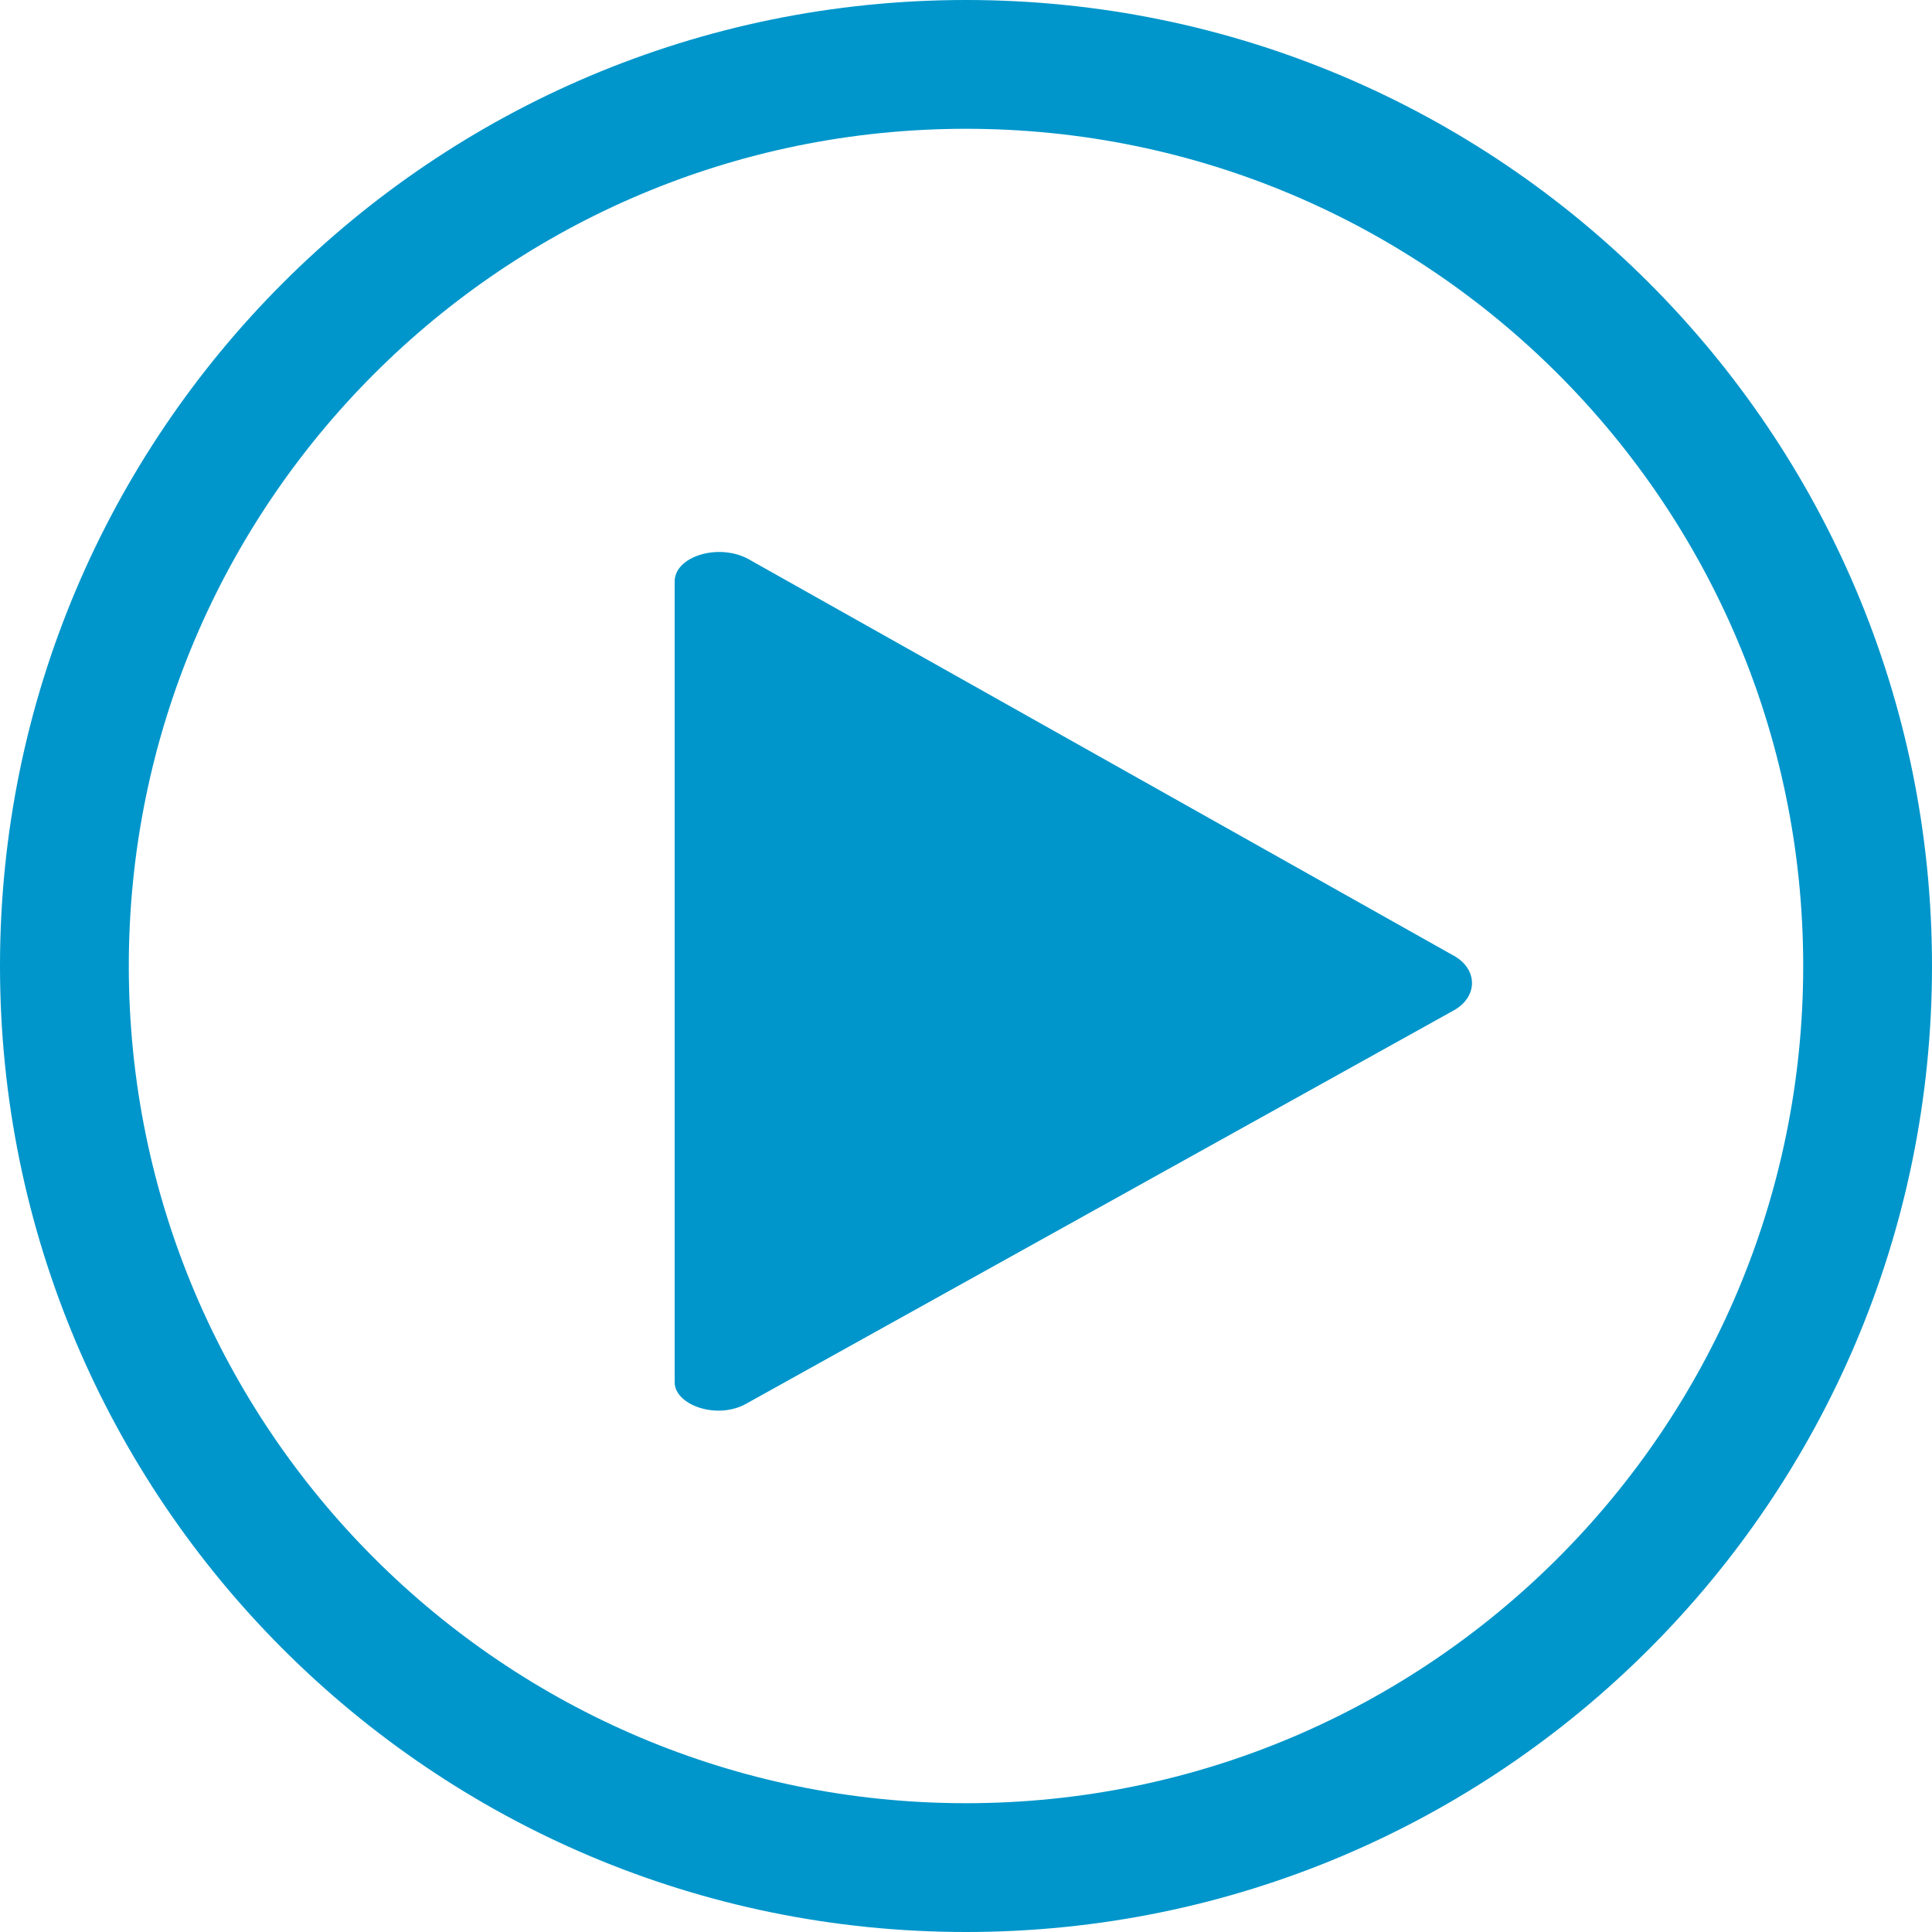 <svg width="107" height="107" fill="none" xmlns="http://www.w3.org/2000/svg"><path d="M37.365 76.564V32.2c0-1.378 2.398-2.13 4.054-1.253l39 21.93c1.473.753 1.473 2.382 0 3.134l-39 21.68c-1.656 1.002-4.054.125-4.054-1.128z" fill="#0096CB"/><path fill-rule="evenodd" clip-rule="evenodd" d="M107 53.5c0 29.547-23.953 53.5-53.5 53.5S0 83.047 0 53.5 23.953 0 53.5 0 107 23.953 107 53.5zm-7.133 0c0 25.608-20.76 46.367-46.367 46.367-25.608 0-46.367-20.76-46.367-46.367 0-25.608 20.76-46.367 46.367-46.367 25.608 0 46.367 20.76 46.367 46.367z" fill="#0096CB"/></svg>